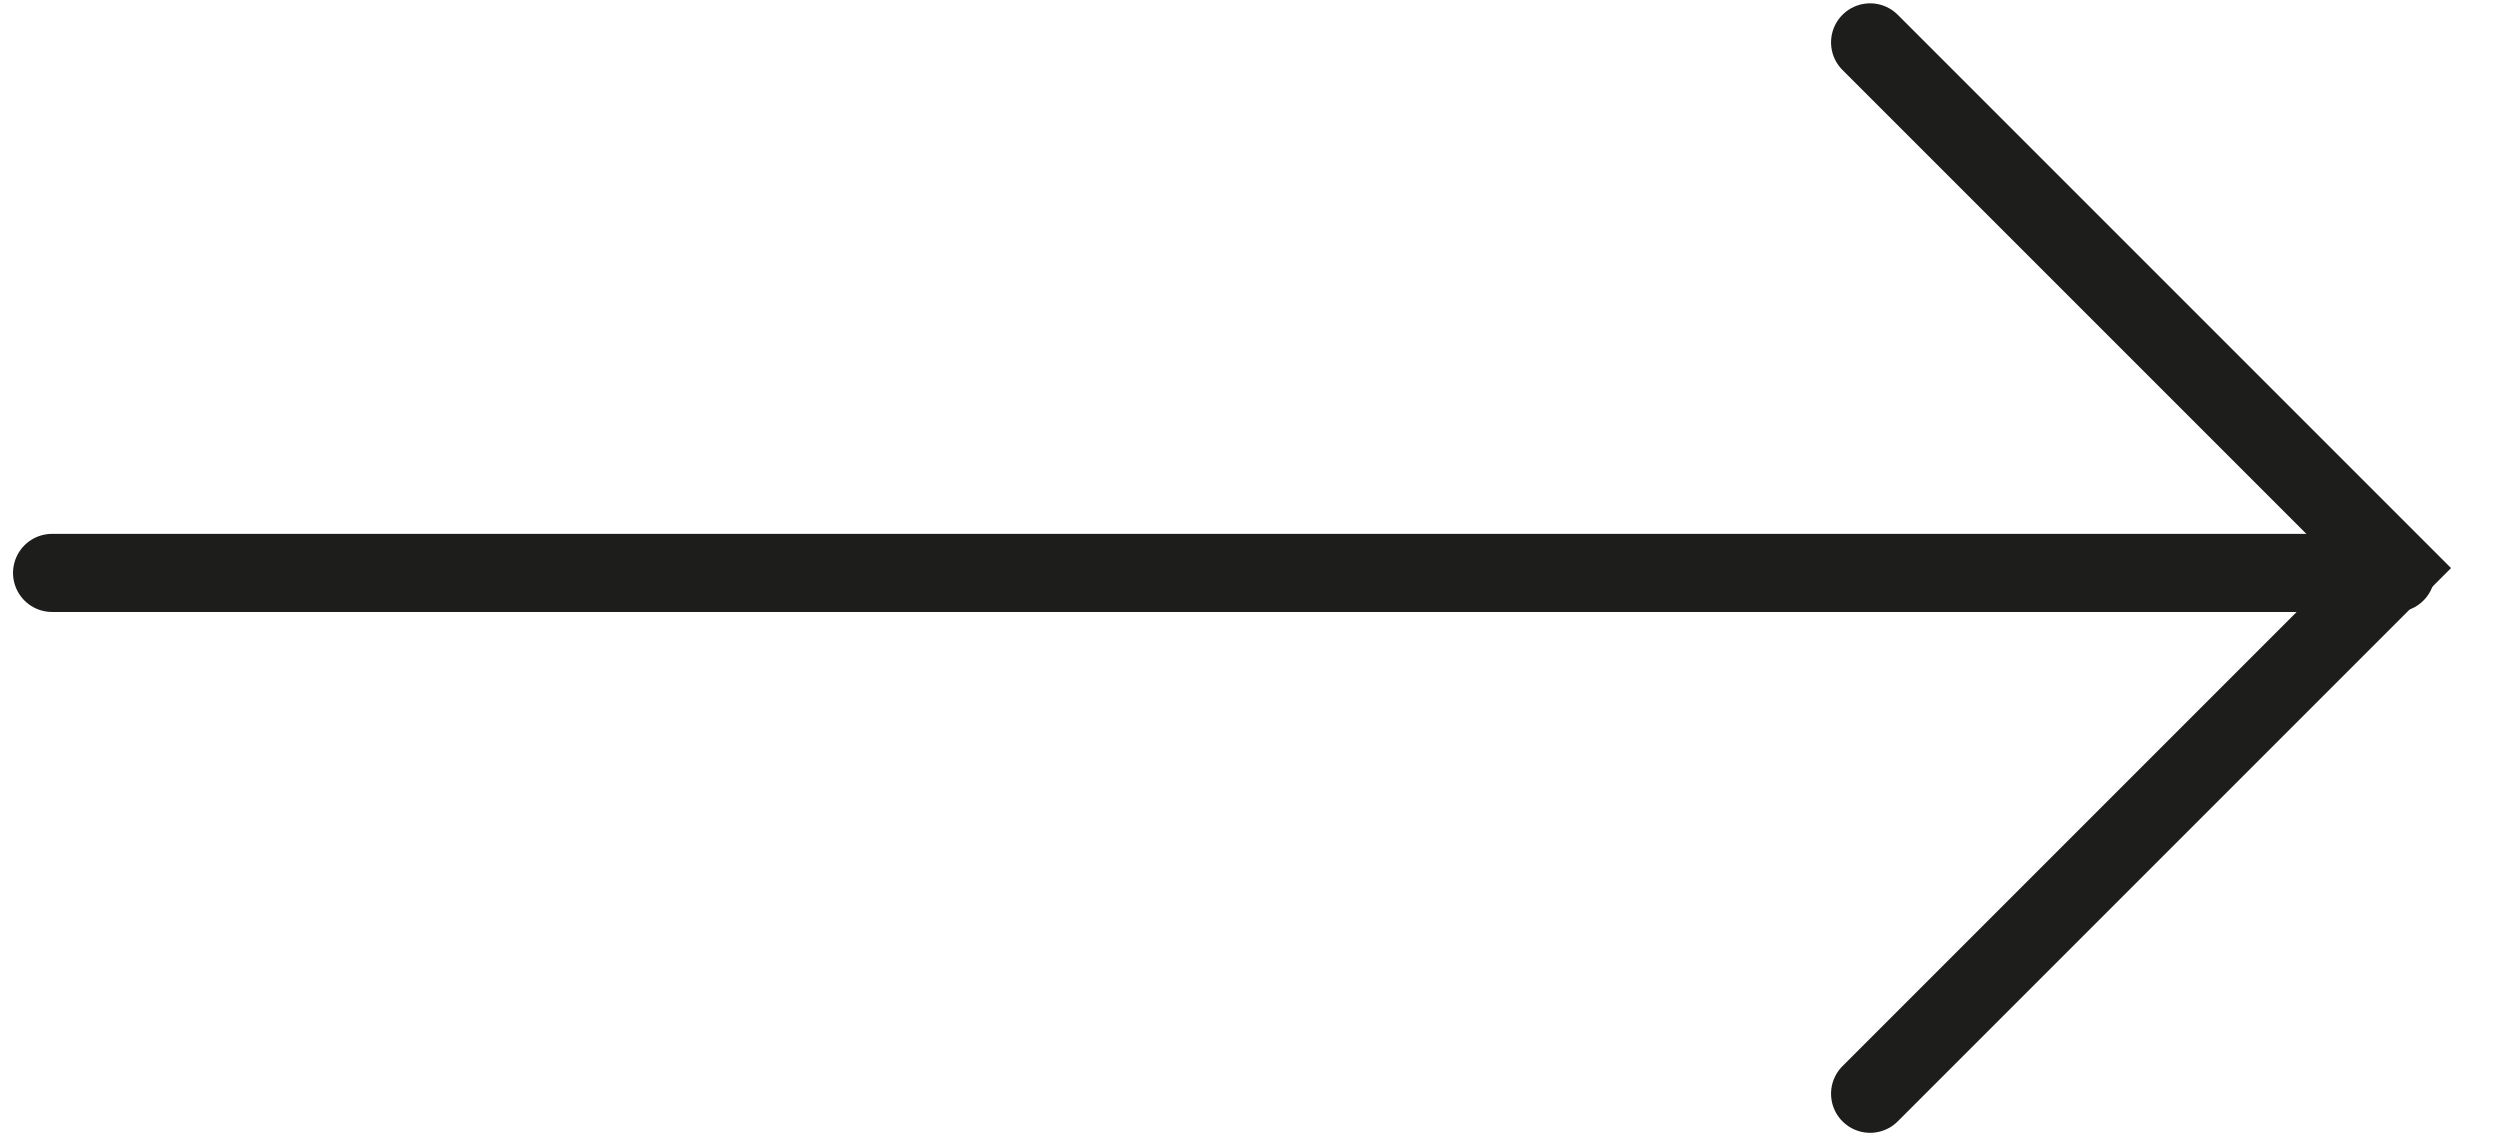 <?xml version="1.0" encoding="UTF-8"?> <svg xmlns="http://www.w3.org/2000/svg" width="48" height="22" viewBox="0 0 48 22" fill="none"> <path d="M35.906 21L45.999 10.907L35.906 0.814" stroke="#1D1D1B" stroke-width="1.5" stroke-linecap="round"></path> <path d="M46 11L1 11" stroke="#1D1D1B" stroke-width="1.5" stroke-linecap="round"></path> </svg> 